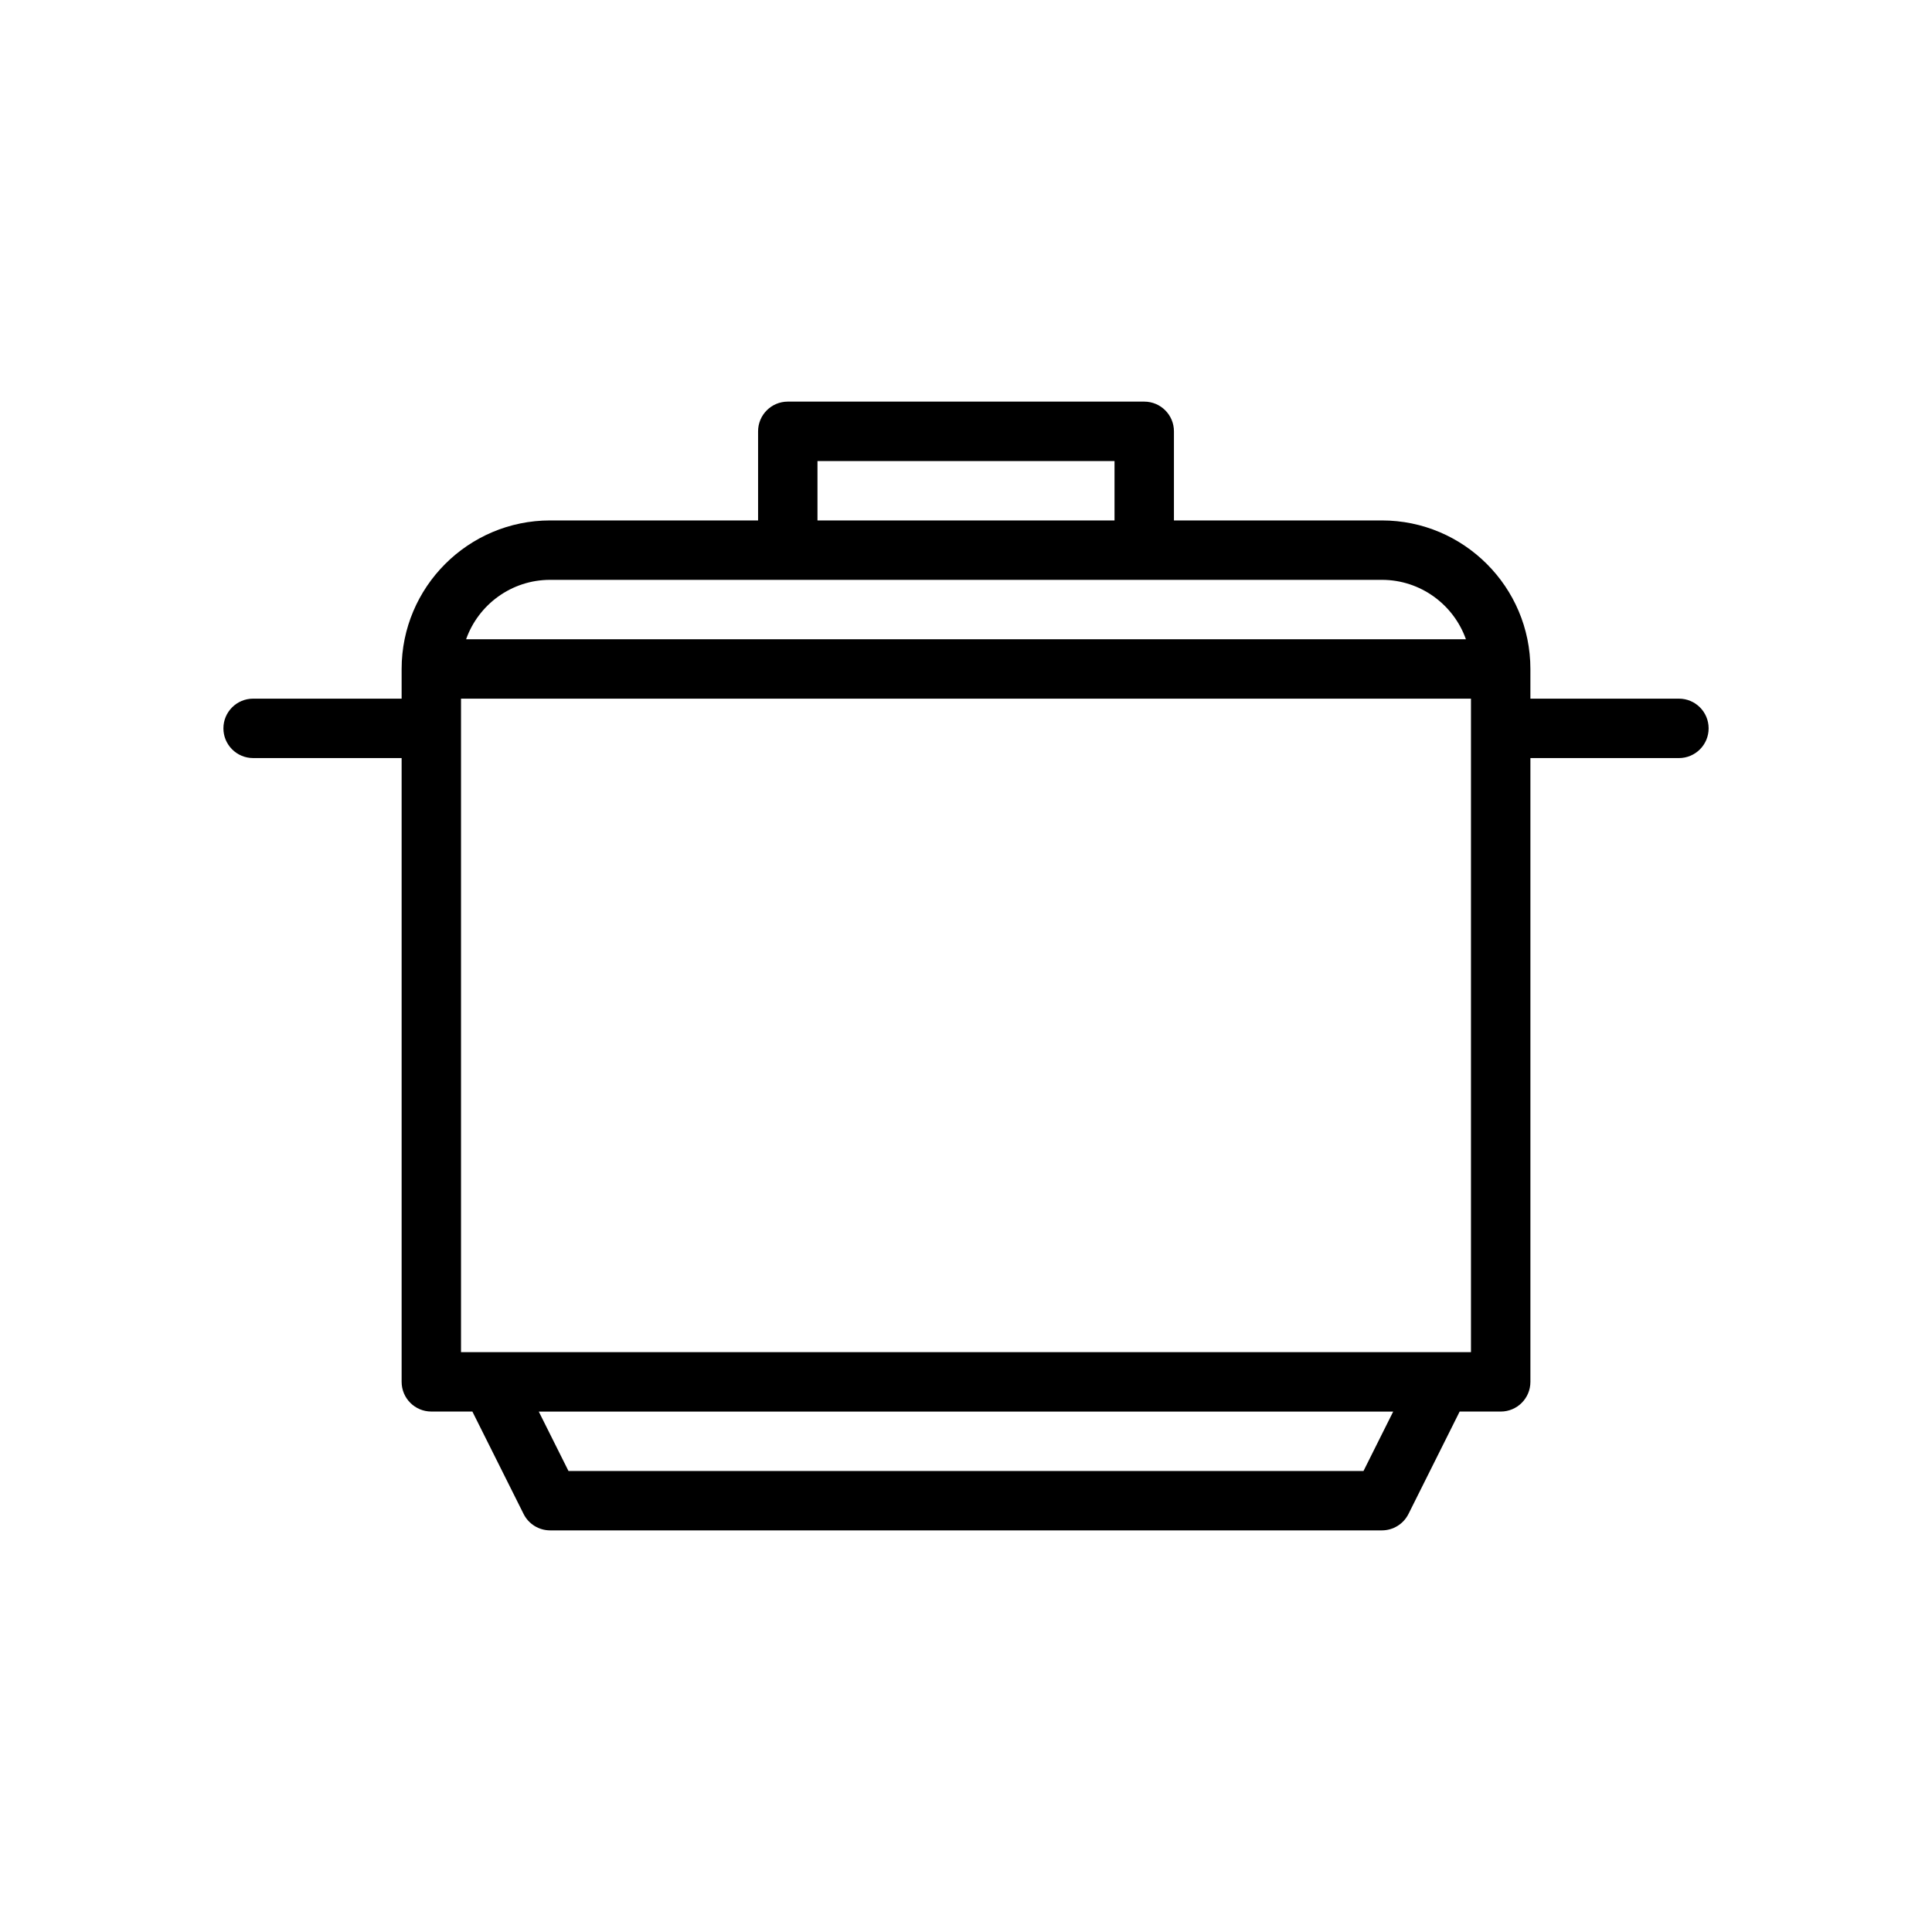 <?xml version="1.0" encoding="UTF-8"?>
<!-- Uploaded to: SVG Repo, www.svgrepo.com, Generator: SVG Repo Mixer Tools -->
<svg fill="#000000" width="800px" height="800px" version="1.1" viewBox="144 144 512 512" xmlns="http://www.w3.org/2000/svg">
 <path d="m588.93 329.15h-39.359v-7.871c0-21.703-17.656-39.359-39.359-39.359h-55.105v-23.617c0-4.344-3.519-7.871-7.871-7.871h-94.465c-4.344 0-7.871 3.527-7.871 7.871v23.617h-55.105c-21.703 0-39.359 17.656-39.359 39.359v7.871h-39.359c-4.344 0-7.871 3.527-7.871 7.871s3.527 7.871 7.871 7.871h39.359v165.31c0 4.352 3.527 7.871 7.871 7.871h10.879l13.57 27.137c1.332 2.672 4.059 4.356 7.039 4.356h220.42c2.984 0 5.707-1.684 7.047-4.352l13.562-27.137h10.879c4.352 0 7.871-3.519 7.871-7.871v-165.31h39.359c4.352 0 7.871-3.527 7.871-7.871 0.004-4.348-3.516-7.875-7.871-7.875zm-228.29-62.973h78.719v15.742h-78.719zm-70.848 31.488h220.42c10.266 0 19.02 6.582 22.27 15.742h-264.96c3.25-9.164 12.004-15.742 22.27-15.742zm215.55 236.16h-210.69l-7.871-15.742h226.43zm28.48-31.488h-267.65v-173.19h267.65z"/>
</svg>